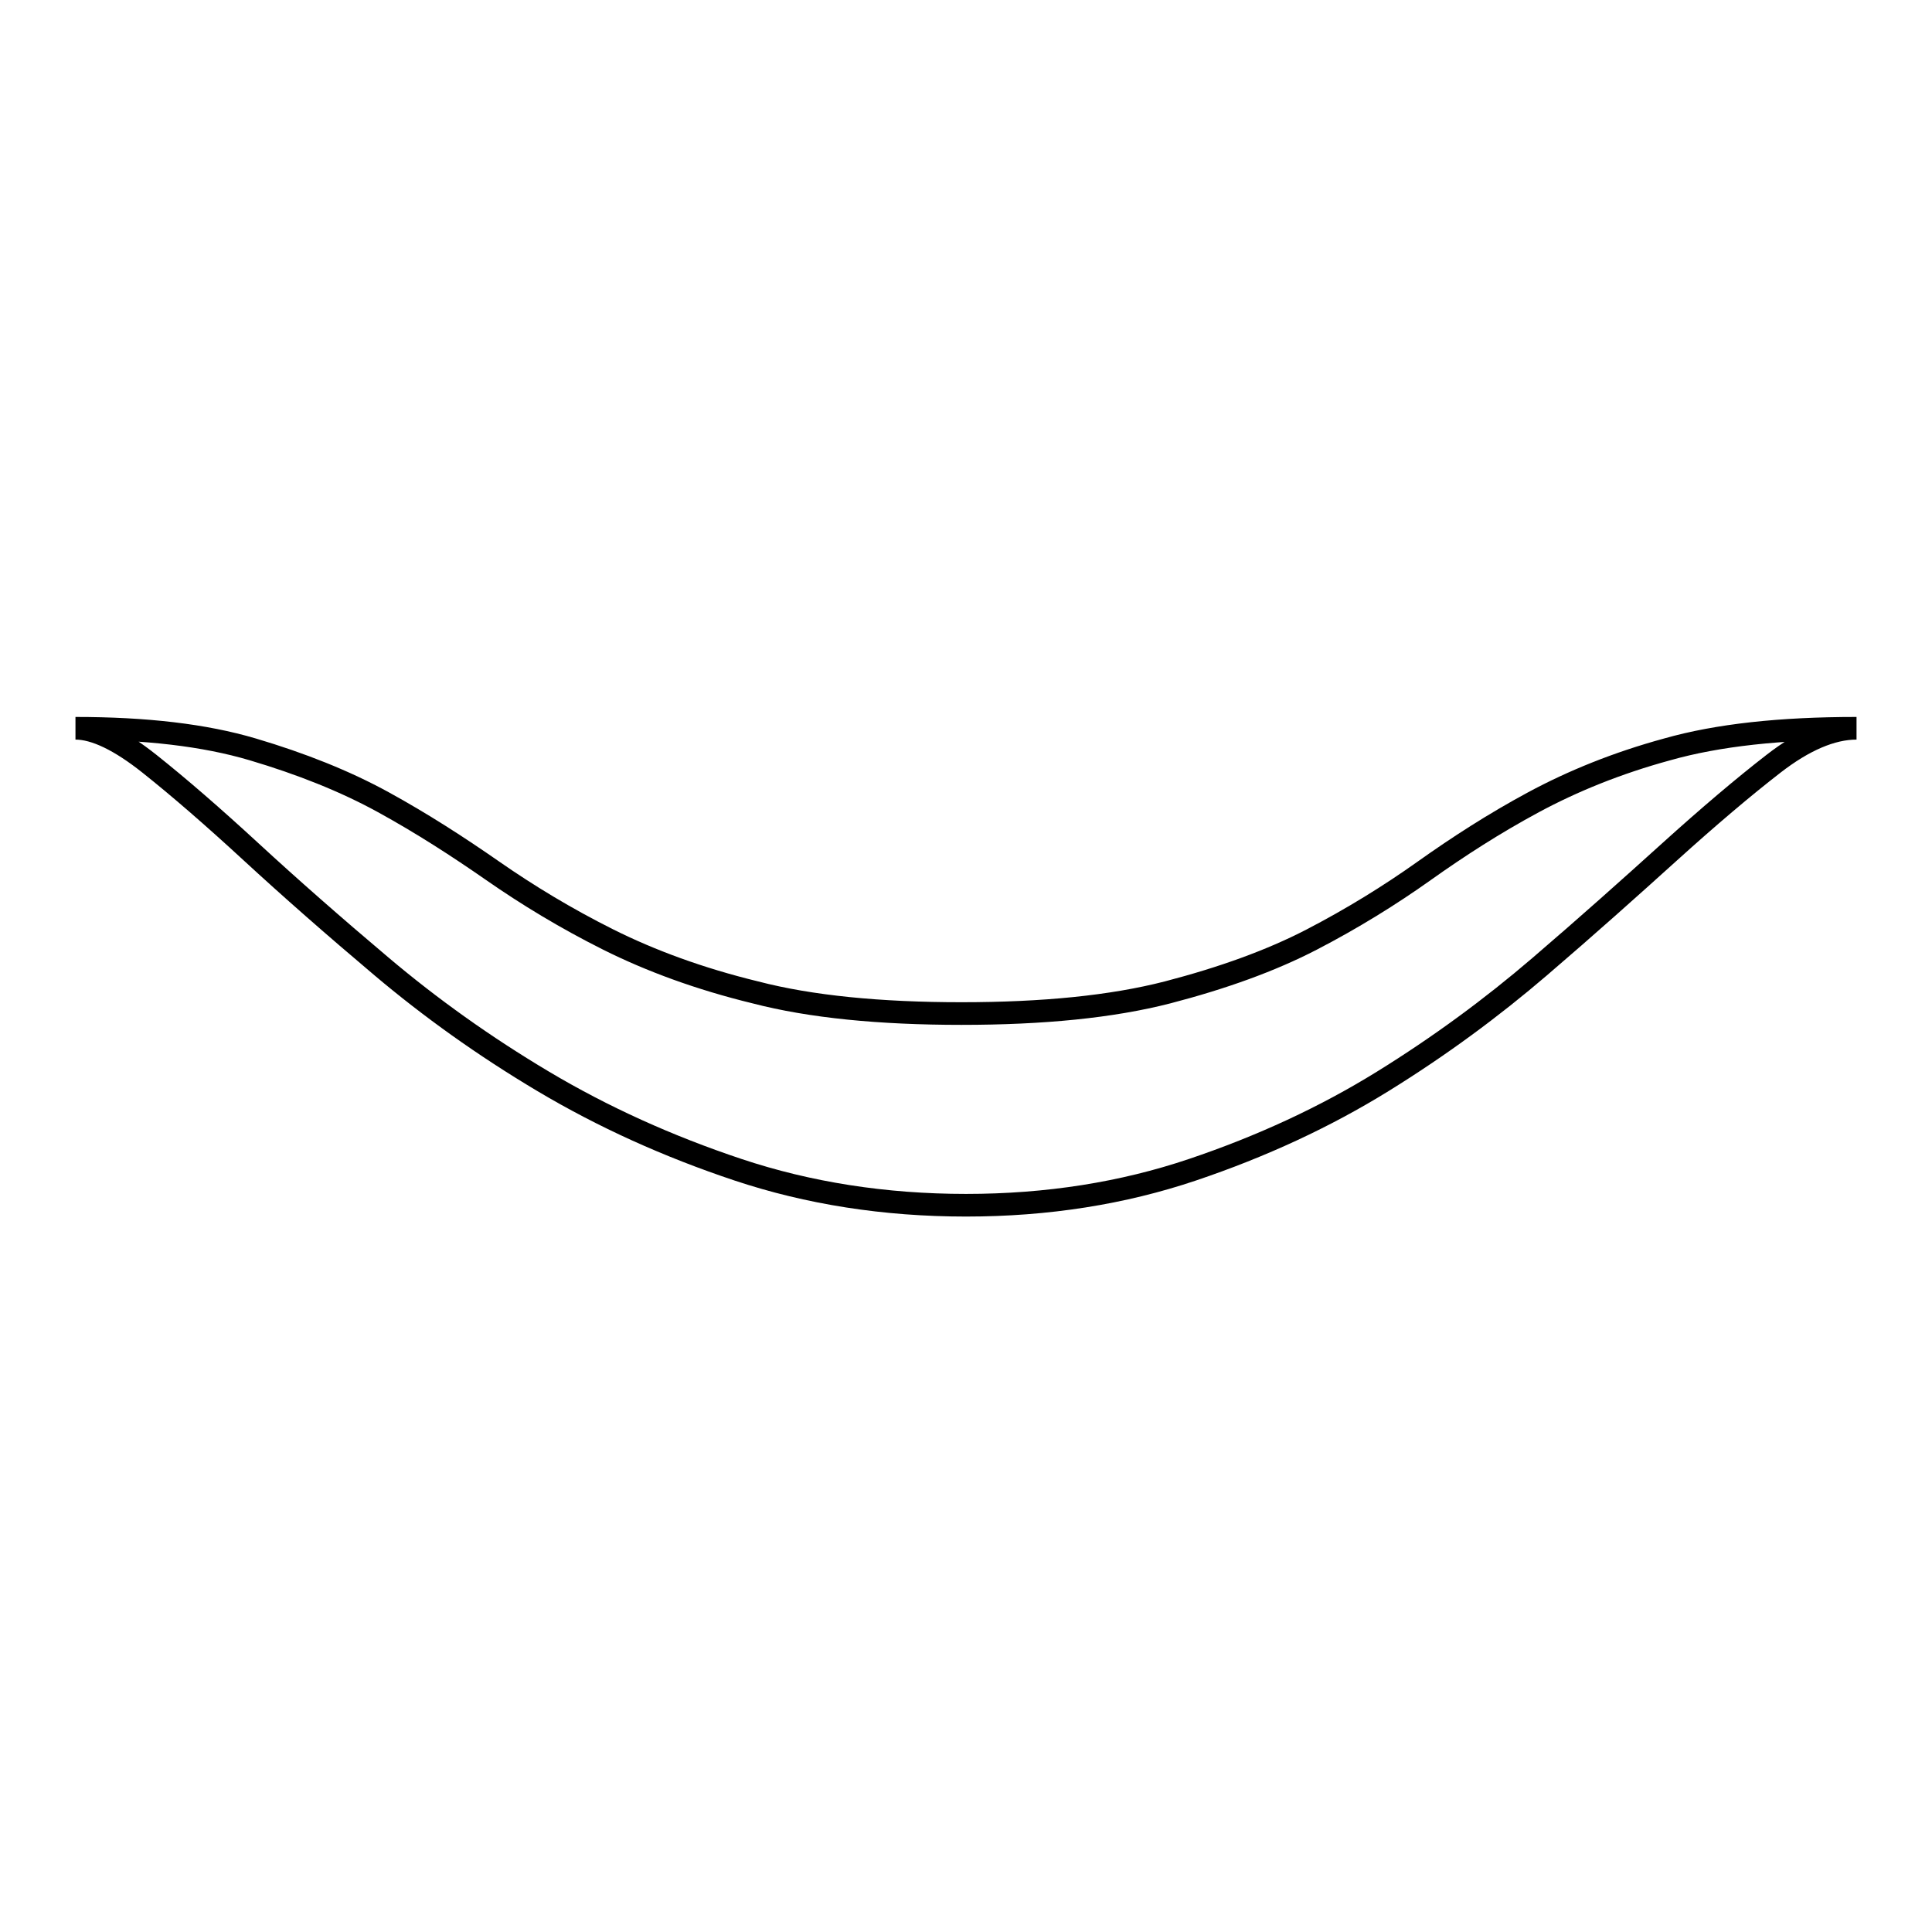 <?xml version="1.0" encoding="utf-8"?>
<!-- Svg Vector Icons : http://www.onlinewebfonts.com/icon -->
<!DOCTYPE svg PUBLIC "-//W3C//DTD SVG 1.1//EN" "http://www.w3.org/Graphics/SVG/1.1/DTD/svg11.dtd">
<svg version="1.1" xmlns="http://www.w3.org/2000/svg" xmlns:xlink="http://www.w3.org/1999/xlink" x="0px" y="0px" viewBox="0 0 256 256" enable-background="new 0 0 256 256" xml:space="preserve">
<g> <path stroke-width="3" fill-opacity="0" stroke="#000000"  d="M127.4,134.3c10.8,0,19.9-0.9,27.3-2.8c7.3-1.9,13.7-4.2,19.1-7c5.4-2.8,10.4-5.9,14.9-9.1 c4.5-3.2,9.3-6.3,14.5-9.1c5.2-2.8,11.1-5.2,17.7-7c6.7-1.9,15-2.8,25.1-2.8c-3.3,0-7,1.6-11,4.7c-4,3.1-8.6,7-13.8,11.7 c-5.2,4.7-10.9,9.8-17.2,15.2c-6.3,5.4-13.2,10.5-20.8,15.2s-16,8.6-25.2,11.7s-19.2,4.7-30,4.7c-10.8,0-20.9-1.6-30.2-4.7 c-9.3-3.1-17.9-7-25.8-11.7s-15-9.8-21.4-15.2c-6.4-5.4-12.2-10.5-17.3-15.2c-5.1-4.7-9.6-8.6-13.5-11.7c-3.9-3.1-7.2-4.7-9.8-4.7 c9.3,0,17.1,0.9,23.5,2.8c6.4,1.9,12.2,4.2,17.3,7c5.1,2.8,9.9,5.9,14.5,9.1c4.6,3.2,9.7,6.3,15.3,9.1c5.6,2.8,12.1,5.2,19.5,7 C107.4,133.4,116.6,134.3,127.4,134.3z"/></g>
</svg>